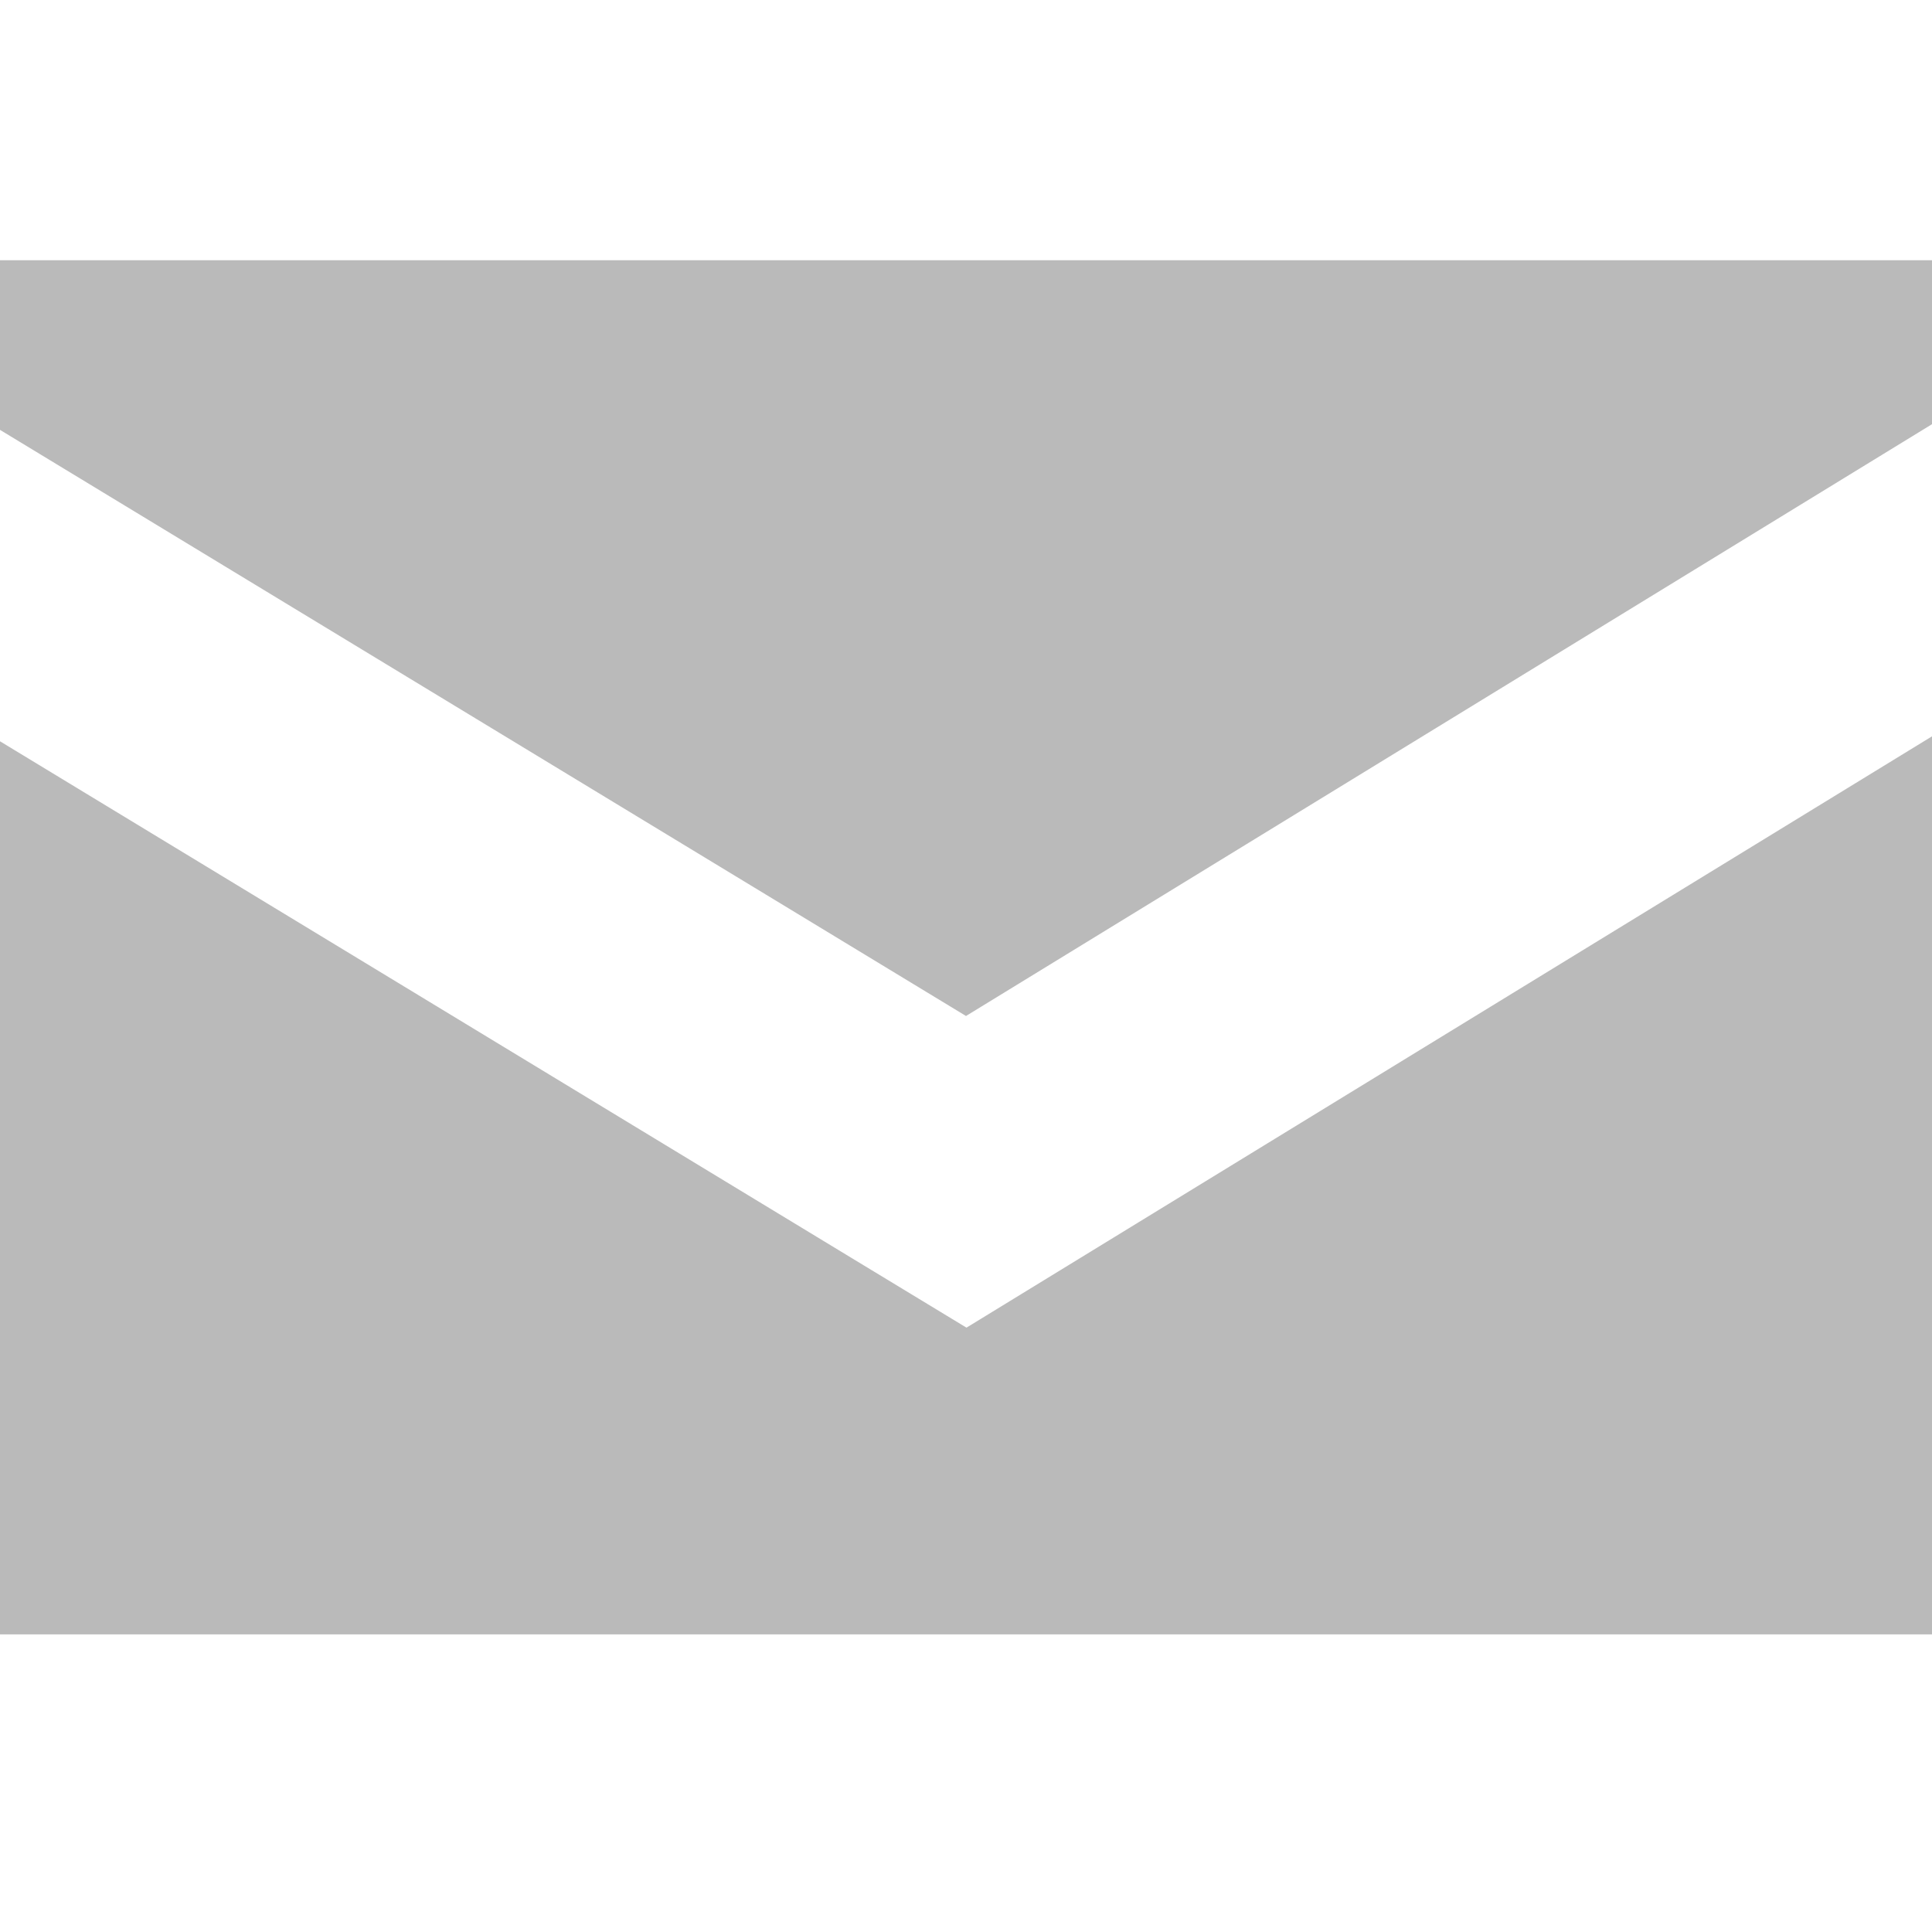 <?xml version="1.0" encoding="utf-8"?>
<!-- Generator: Adobe Illustrator 15.0.0, SVG Export Plug-In . SVG Version: 6.00 Build 0)  -->
<!DOCTYPE svg PUBLIC "-//W3C//DTD SVG 1.1//EN" "http://www.w3.org/Graphics/SVG/1.1/DTD/svg11.dtd">
<svg version="1.1" id="Слой_1" xmlns="http://www.w3.org/2000/svg" xmlns:xlink="http://www.w3.org/1999/xlink" x="0px" y="0px"
	 width="16px" height="16px" viewBox="0 0 16 16" enable-background="new 0 0 16 16" xml:space="preserve">
<g>
	<polygon fill="#BABABA" points="8.004,10.995 7.059,10.422 0,6.139 0,13.535 16,13.535 16,6.098 8.948,10.417 	"/>
	<polygon fill="#BABABA" points="8,8.414 16,3.513 16,2.155 0,2.155 0,3.56 	"/>
</g>
</svg>
